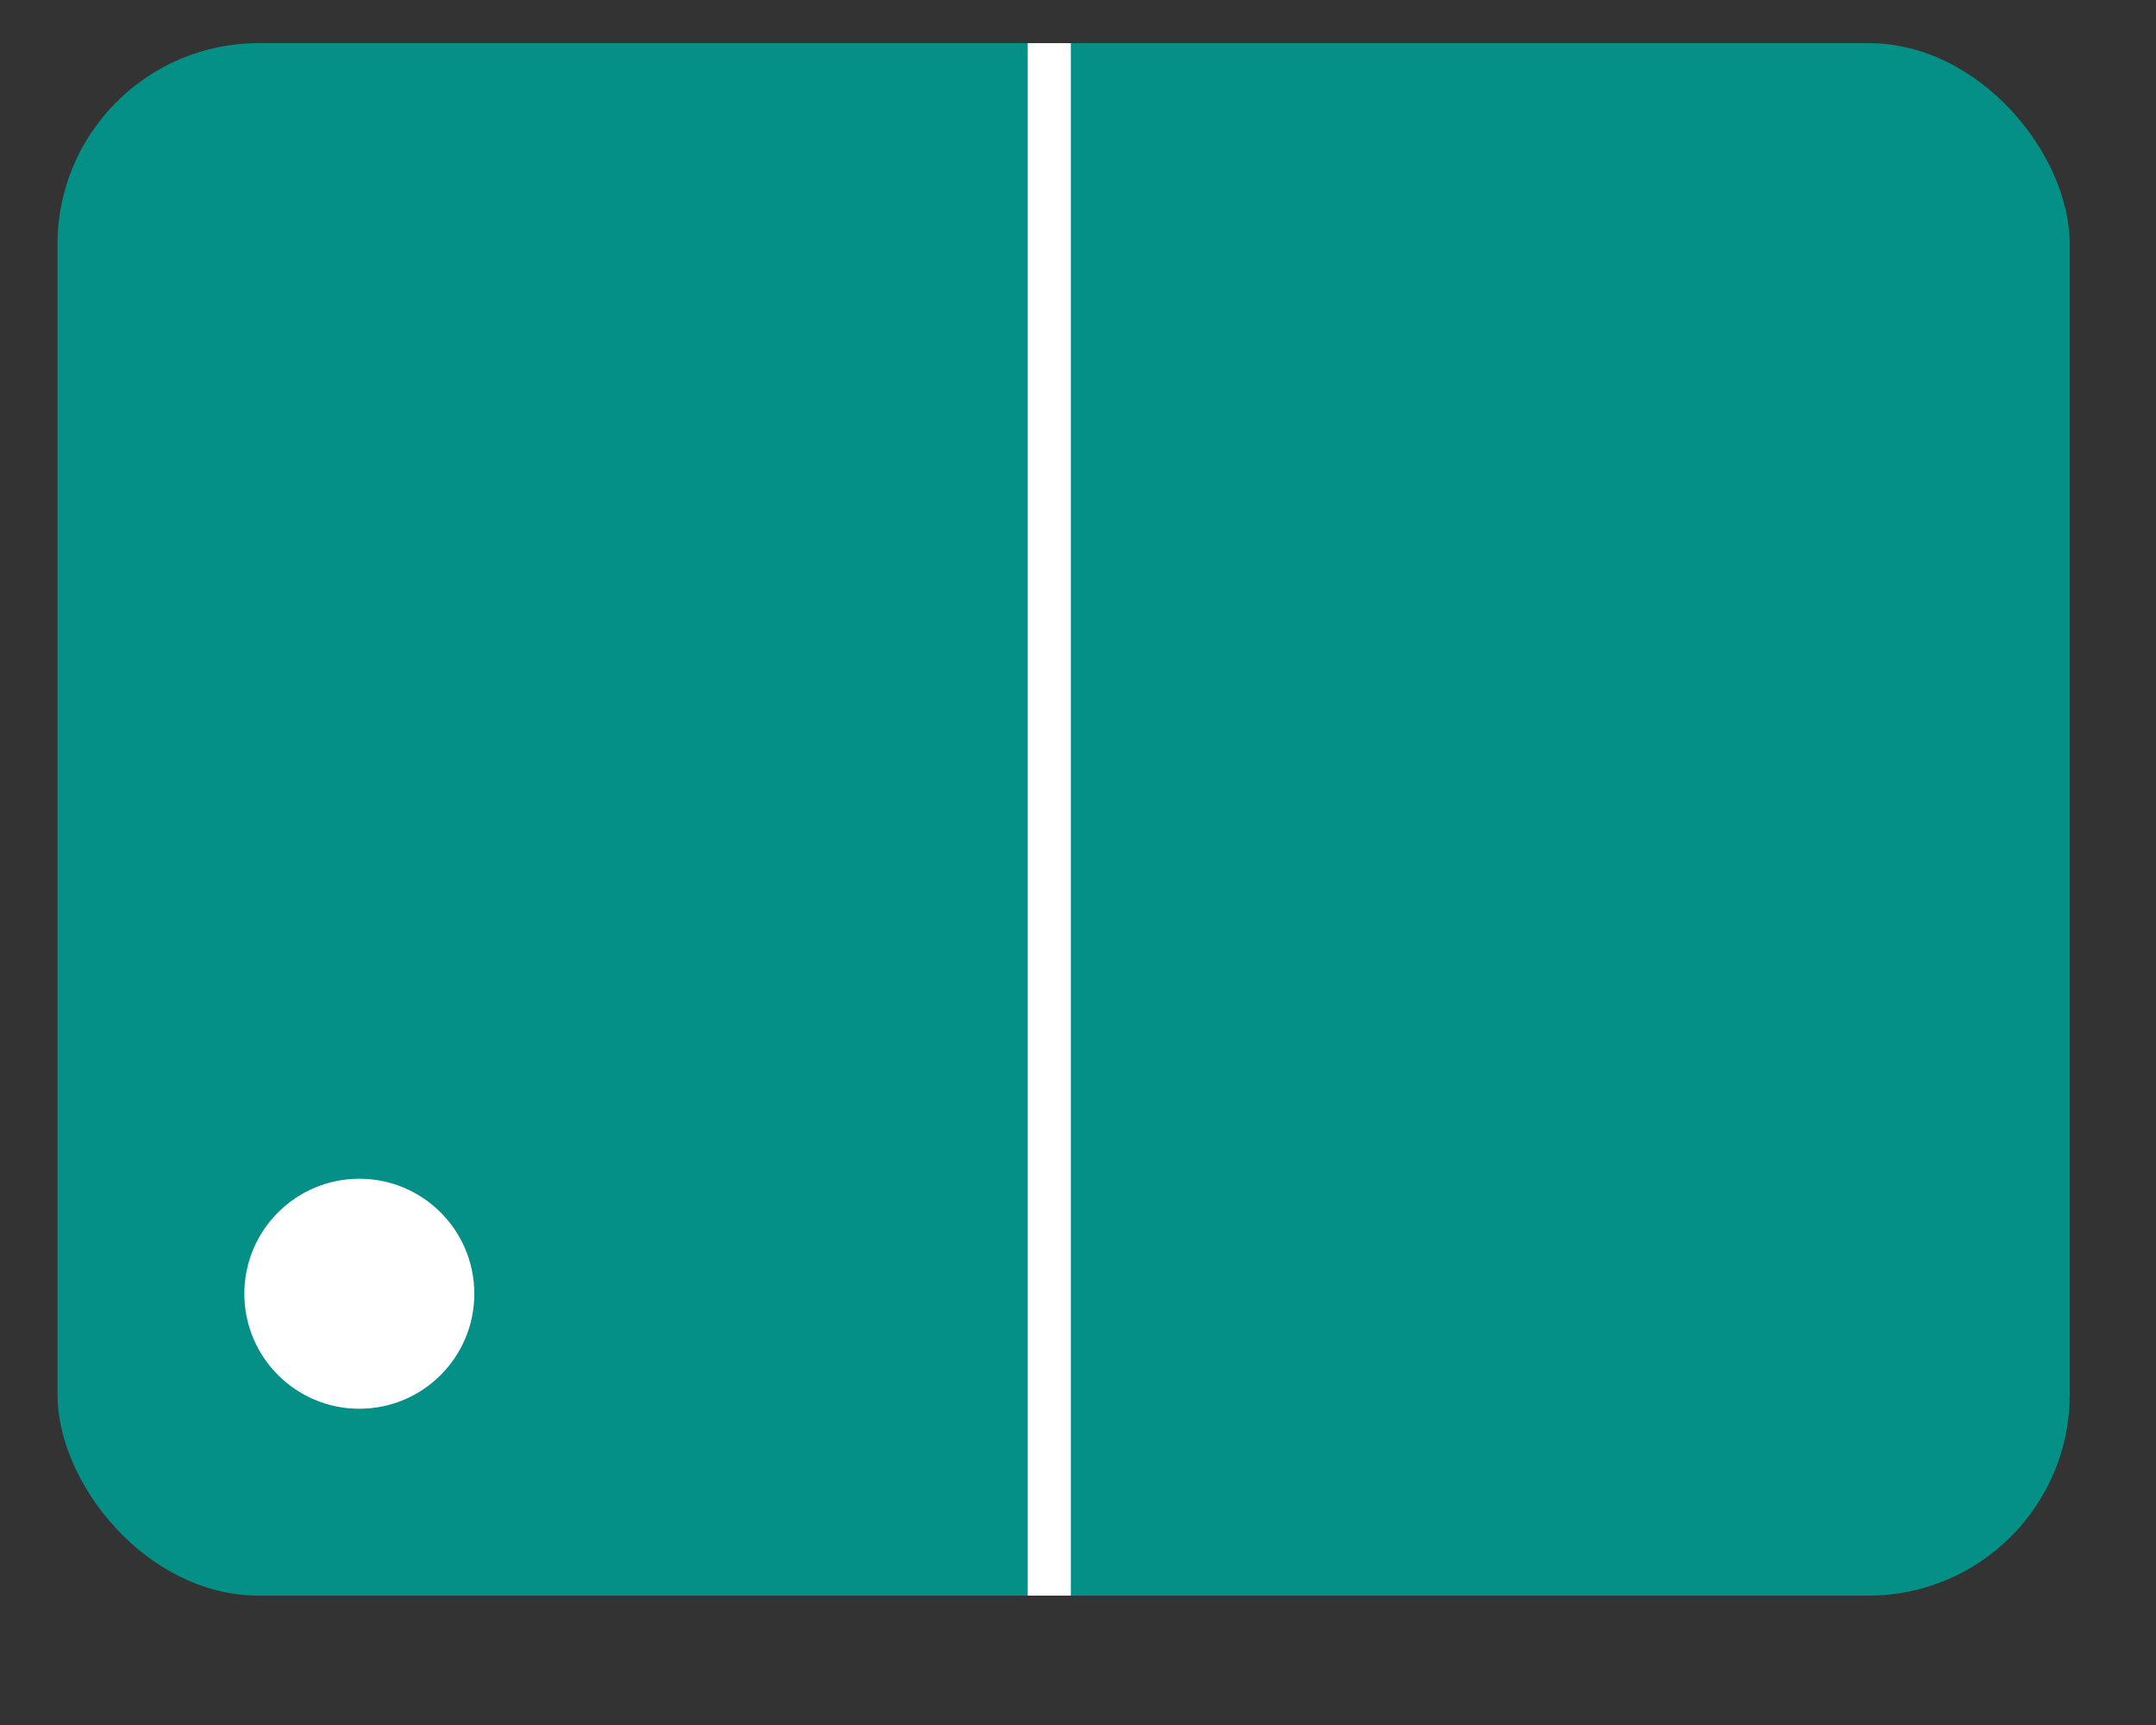 <svg xmlns="http://www.w3.org/2000/svg" viewBox="100 130 150 120">
  <rect x="100" y="130" width="150" height="120" fill="#333333" stroke="none"/>
  <defs>
    <clipPath id="rounded-rect">
      <rect x="104" y="133" width="140" height="108" rx="14"/>
    </clipPath>
  </defs>
  <g clip-path="url(#rounded-rect)">
    <rect x="104" y="133" width="140" height="108" fill="#048f87" rx="14"/>
    <line x1="173" y1="133" x2="173" y2="241" stroke="#ffffff" stroke-width="3"/>
    <circle cx="125" cy="220" r="8" fill="#ffffff"/>
  </g>
</svg>
